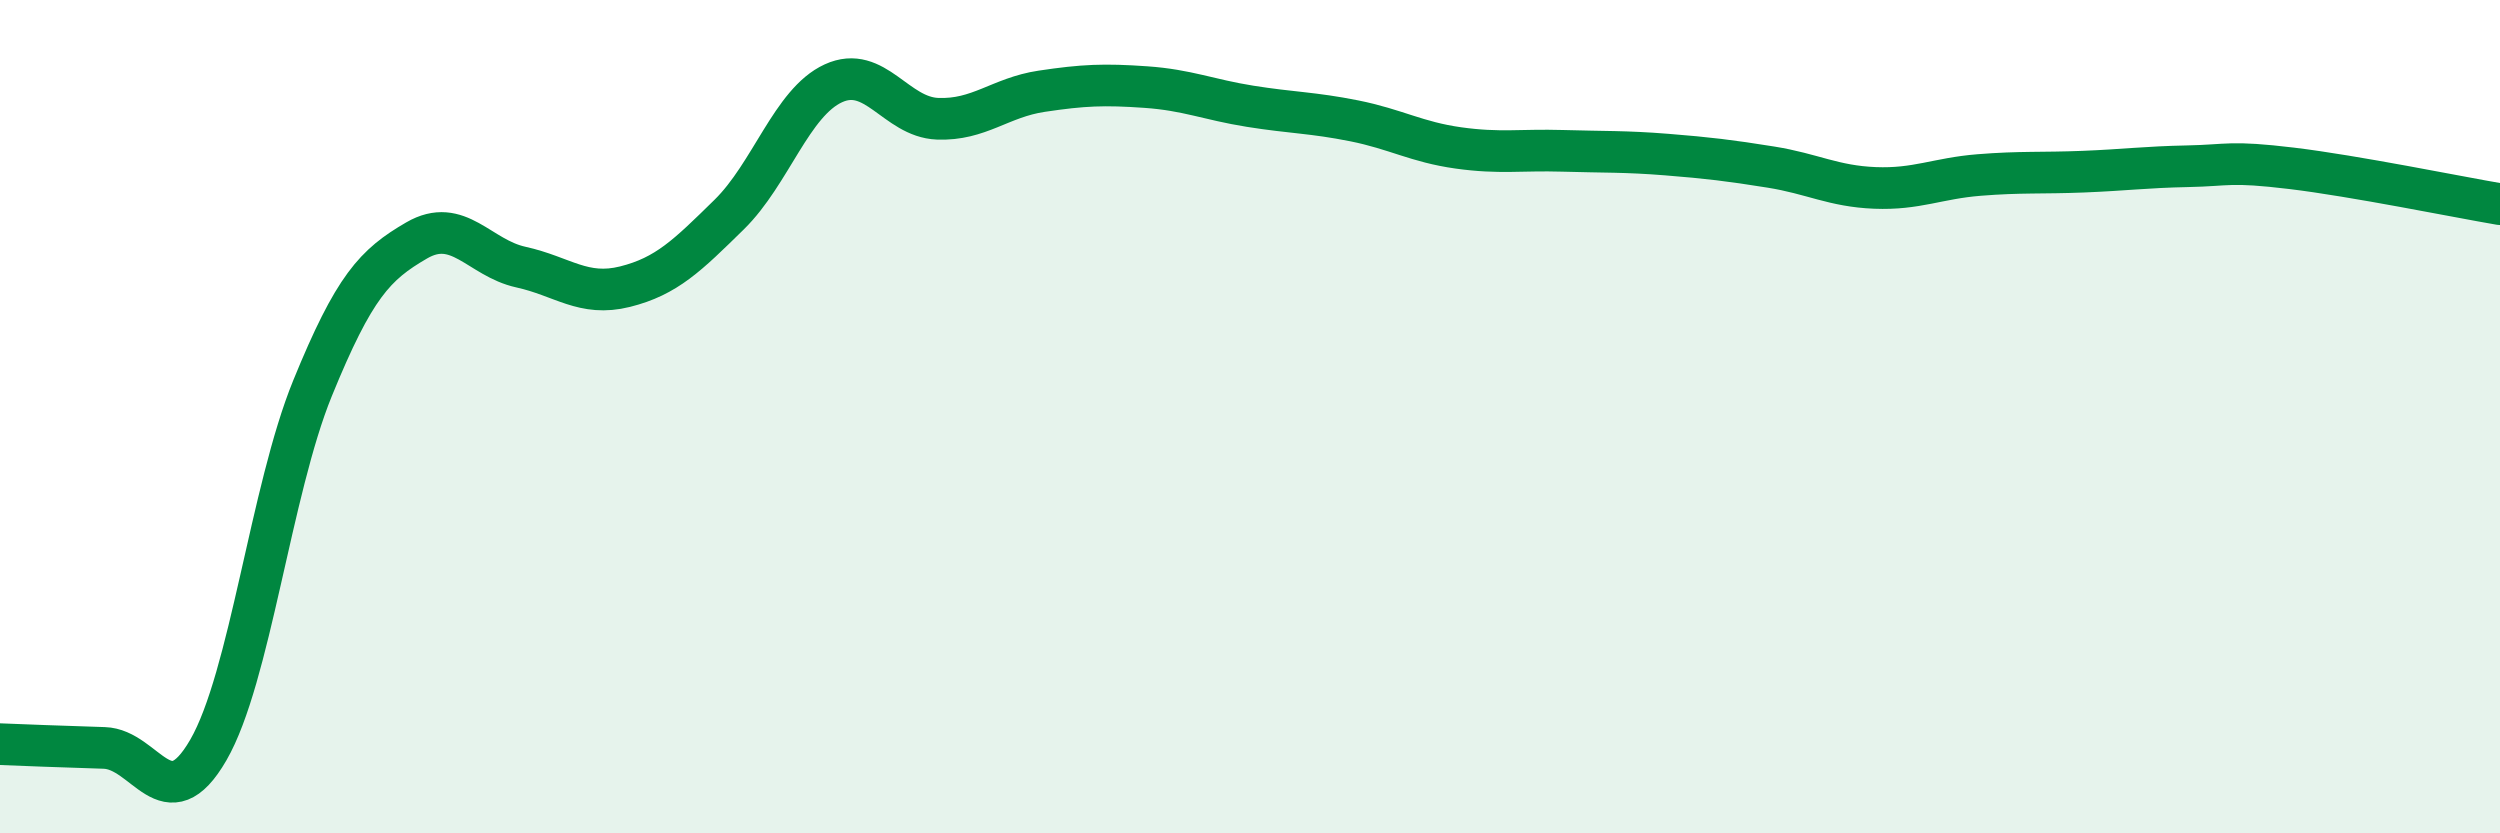 
    <svg width="60" height="20" viewBox="0 0 60 20" xmlns="http://www.w3.org/2000/svg">
      <path
        d="M 0,17.86 C 0.5,17.88 1.5,17.92 2.5,17.95 C 3.5,17.98 4,19.73 5,18 C 6,16.27 6.5,11.77 7.5,9.32 C 8.5,6.87 9,6.35 10,5.77 C 11,5.19 11.5,6.19 12.5,6.41 C 13.5,6.63 14,7.13 15,6.88 C 16,6.63 16.5,6.13 17.5,5.15 C 18.5,4.17 19,2.46 20,2 C 21,1.54 21.5,2.81 22.5,2.85 C 23.5,2.89 24,2.34 25,2.19 C 26,2.04 26.5,2.02 27.5,2.09 C 28.5,2.16 29,2.39 30,2.55 C 31,2.71 31.5,2.7 32.5,2.9 C 33.5,3.1 34,3.41 35,3.55 C 36,3.69 36.5,3.59 37.5,3.62 C 38.5,3.65 39,3.63 40,3.71 C 41,3.79 41.5,3.85 42.5,4.01 C 43.5,4.17 44,4.47 45,4.51 C 46,4.55 46.5,4.28 47.5,4.2 C 48.5,4.12 49,4.16 50,4.12 C 51,4.08 51.5,4.01 52.5,3.99 C 53.5,3.97 53.5,3.86 55,4.04 C 56.5,4.22 59,4.73 60,4.9L60 20L0 20Z"
        fill="#008740"
        opacity="0.1"
        stroke-linecap="round"
        stroke-linejoin="round"
      />
      <path
        d="M 0,17.86 C 0.5,17.88 1.5,17.92 2.5,17.95 C 3.5,17.98 4,19.73 5,18 C 6,16.27 6.5,11.77 7.5,9.32 C 8.5,6.87 9,6.35 10,5.77 C 11,5.19 11.5,6.19 12.5,6.41 C 13.5,6.63 14,7.13 15,6.88 C 16,6.63 16.5,6.13 17.5,5.15 C 18.5,4.17 19,2.46 20,2 C 21,1.54 21.5,2.81 22.5,2.85 C 23.5,2.89 24,2.34 25,2.19 C 26,2.04 26.5,2.02 27.5,2.09 C 28.5,2.16 29,2.39 30,2.55 C 31,2.71 31.5,2.7 32.5,2.9 C 33.5,3.1 34,3.41 35,3.55 C 36,3.69 36.5,3.59 37.5,3.62 C 38.5,3.65 39,3.63 40,3.71 C 41,3.79 41.5,3.85 42.5,4.01 C 43.5,4.17 44,4.47 45,4.51 C 46,4.55 46.5,4.28 47.5,4.2 C 48.5,4.12 49,4.16 50,4.12 C 51,4.08 51.5,4.01 52.5,3.99 C 53.5,3.97 53.5,3.86 55,4.04 C 56.5,4.22 59,4.73 60,4.9"
        stroke="#008740"
        stroke-width="1"
        fill="none"
        stroke-linecap="round"
        stroke-linejoin="round"
      />
    </svg>
  